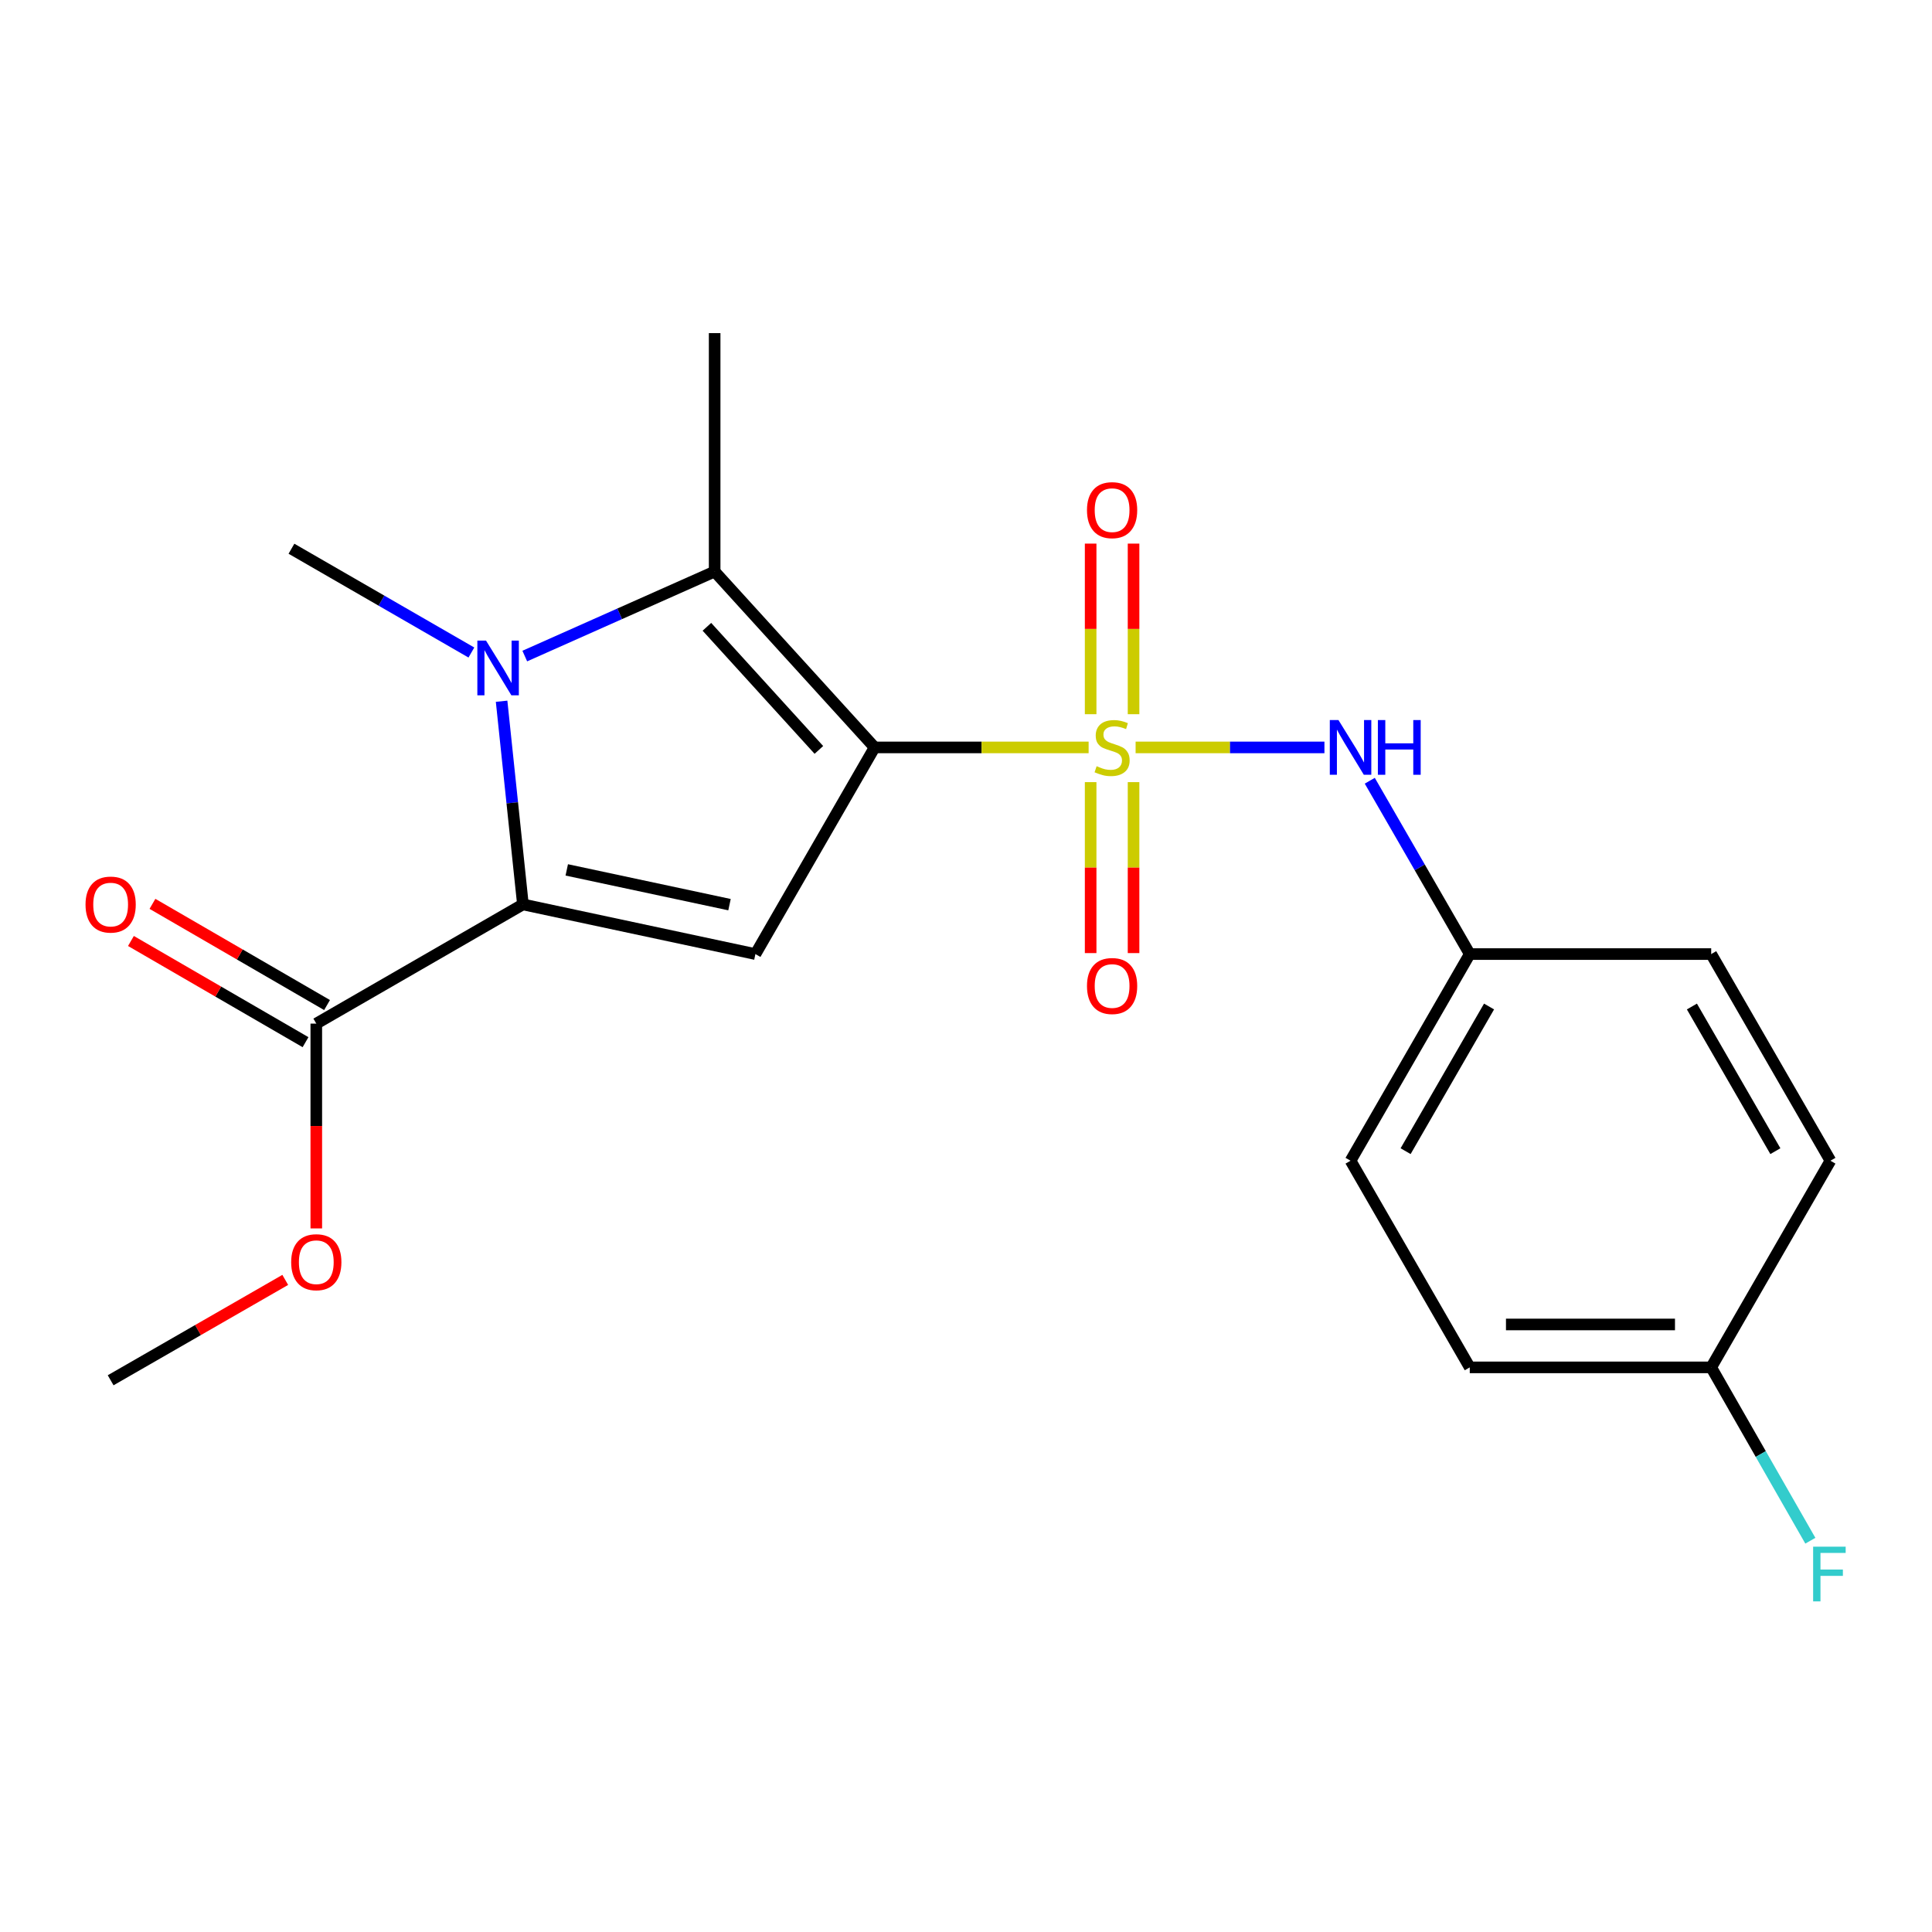 <?xml version='1.0' encoding='iso-8859-1'?>
<svg version='1.1' baseProfile='full'
              xmlns='http://www.w3.org/2000/svg'
                      xmlns:rdkit='http://www.rdkit.org/xml'
                      xmlns:xlink='http://www.w3.org/1999/xlink'
                  xml:space='preserve'
width='1000px' height='1000px' viewBox='0 0 1000 1000'>
<!-- END OF HEADER -->
<rect style='opacity:1.0;fill:#FFFFFF;stroke:none' width='1000' height='1000' x='0' y='0'> </rect>
<path class='bond-0' d='M 452.702,386.863 L 508.085,386.863' style='fill:none;fill-rule:evenodd;stroke:#000000;stroke-width:6px;stroke-linecap:butt;stroke-linejoin:miter;stroke-opacity:1' />
<path class='bond-0' d='M 508.085,386.863 L 563.468,386.863' style='fill:none;fill-rule:evenodd;stroke:#CCCC00;stroke-width:6px;stroke-linecap:butt;stroke-linejoin:miter;stroke-opacity:1' />
<path class='bond-3' d='M 452.702,386.863 L 391.003,493.826' style='fill:none;fill-rule:evenodd;stroke:#000000;stroke-width:6px;stroke-linecap:butt;stroke-linejoin:miter;stroke-opacity:1' />
<path class='bond-4' d='M 452.702,386.863 L 369.901,295.83' style='fill:none;fill-rule:evenodd;stroke:#000000;stroke-width:6px;stroke-linecap:butt;stroke-linejoin:miter;stroke-opacity:1' />
<path class='bond-4' d='M 423.851,388.154 L 365.89,324.431' style='fill:none;fill-rule:evenodd;stroke:#000000;stroke-width:6px;stroke-linecap:butt;stroke-linejoin:miter;stroke-opacity:1' />
<path class='bond-5' d='M 587.787,386.863 L 636.655,386.863' style='fill:none;fill-rule:evenodd;stroke:#CCCC00;stroke-width:6px;stroke-linecap:butt;stroke-linejoin:miter;stroke-opacity:1' />
<path class='bond-5' d='M 636.655,386.863 L 685.524,386.863' style='fill:none;fill-rule:evenodd;stroke:#0000FF;stroke-width:6px;stroke-linecap:butt;stroke-linejoin:miter;stroke-opacity:1' />
<path class='bond-7' d='M 586.727,369.67 L 586.727,325.521' style='fill:none;fill-rule:evenodd;stroke:#CCCC00;stroke-width:6px;stroke-linecap:butt;stroke-linejoin:miter;stroke-opacity:1' />
<path class='bond-7' d='M 586.727,325.521 L 586.727,281.371' style='fill:none;fill-rule:evenodd;stroke:#FF0000;stroke-width:6px;stroke-linecap:butt;stroke-linejoin:miter;stroke-opacity:1' />
<path class='bond-7' d='M 564.515,369.67 L 564.515,325.521' style='fill:none;fill-rule:evenodd;stroke:#CCCC00;stroke-width:6px;stroke-linecap:butt;stroke-linejoin:miter;stroke-opacity:1' />
<path class='bond-7' d='M 564.515,325.521 L 564.515,281.371' style='fill:none;fill-rule:evenodd;stroke:#FF0000;stroke-width:6px;stroke-linecap:butt;stroke-linejoin:miter;stroke-opacity:1' />
<path class='bond-8' d='M 564.515,404.828 L 564.515,449.073' style='fill:none;fill-rule:evenodd;stroke:#CCCC00;stroke-width:6px;stroke-linecap:butt;stroke-linejoin:miter;stroke-opacity:1' />
<path class='bond-8' d='M 564.515,449.073 L 564.515,493.319' style='fill:none;fill-rule:evenodd;stroke:#FF0000;stroke-width:6px;stroke-linecap:butt;stroke-linejoin:miter;stroke-opacity:1' />
<path class='bond-8' d='M 586.727,404.828 L 586.727,449.073' style='fill:none;fill-rule:evenodd;stroke:#CCCC00;stroke-width:6px;stroke-linecap:butt;stroke-linejoin:miter;stroke-opacity:1' />
<path class='bond-8' d='M 586.727,449.073 L 586.727,493.319' style='fill:none;fill-rule:evenodd;stroke:#FF0000;stroke-width:6px;stroke-linecap:butt;stroke-linejoin:miter;stroke-opacity:1' />
<path class='bond-1' d='M 271.624,339.575 L 320.763,317.703' style='fill:none;fill-rule:evenodd;stroke:#0000FF;stroke-width:6px;stroke-linecap:butt;stroke-linejoin:miter;stroke-opacity:1' />
<path class='bond-1' d='M 320.763,317.703 L 369.901,295.83' style='fill:none;fill-rule:evenodd;stroke:#000000;stroke-width:6px;stroke-linecap:butt;stroke-linejoin:miter;stroke-opacity:1' />
<path class='bond-11' d='M 243.99,337.745 L 197.422,310.883' style='fill:none;fill-rule:evenodd;stroke:#0000FF;stroke-width:6px;stroke-linecap:butt;stroke-linejoin:miter;stroke-opacity:1' />
<path class='bond-11' d='M 197.422,310.883 L 150.854,284.021' style='fill:none;fill-rule:evenodd;stroke:#000000;stroke-width:6px;stroke-linecap:butt;stroke-linejoin:miter;stroke-opacity:1' />
<path class='bond-21' d='M 259.626,362.958 L 265.145,415.54' style='fill:none;fill-rule:evenodd;stroke:#0000FF;stroke-width:6px;stroke-linecap:butt;stroke-linejoin:miter;stroke-opacity:1' />
<path class='bond-21' d='M 265.145,415.54 L 270.663,468.121' style='fill:none;fill-rule:evenodd;stroke:#000000;stroke-width:6px;stroke-linecap:butt;stroke-linejoin:miter;stroke-opacity:1' />
<path class='bond-2' d='M 270.663,468.121 L 391.003,493.826' style='fill:none;fill-rule:evenodd;stroke:#000000;stroke-width:6px;stroke-linecap:butt;stroke-linejoin:miter;stroke-opacity:1' />
<path class='bond-2' d='M 293.354,450.255 L 377.591,468.248' style='fill:none;fill-rule:evenodd;stroke:#000000;stroke-width:6px;stroke-linecap:butt;stroke-linejoin:miter;stroke-opacity:1' />
<path class='bond-6' d='M 270.663,468.121 L 163.712,529.821' style='fill:none;fill-rule:evenodd;stroke:#000000;stroke-width:6px;stroke-linecap:butt;stroke-linejoin:miter;stroke-opacity:1' />
<path class='bond-12' d='M 369.901,295.83 L 369.901,172.418' style='fill:none;fill-rule:evenodd;stroke:#000000;stroke-width:6px;stroke-linecap:butt;stroke-linejoin:miter;stroke-opacity:1' />
<path class='bond-10' d='M 708.994,404.11 L 734.87,448.968' style='fill:none;fill-rule:evenodd;stroke:#0000FF;stroke-width:6px;stroke-linecap:butt;stroke-linejoin:miter;stroke-opacity:1' />
<path class='bond-10' d='M 734.87,448.968 L 760.746,493.826' style='fill:none;fill-rule:evenodd;stroke:#000000;stroke-width:6px;stroke-linecap:butt;stroke-linejoin:miter;stroke-opacity:1' />
<path class='bond-9' d='M 169.282,520.213 L 124.097,494.022' style='fill:none;fill-rule:evenodd;stroke:#000000;stroke-width:6px;stroke-linecap:butt;stroke-linejoin:miter;stroke-opacity:1' />
<path class='bond-9' d='M 124.097,494.022 L 78.913,467.831' style='fill:none;fill-rule:evenodd;stroke:#FF0000;stroke-width:6px;stroke-linecap:butt;stroke-linejoin:miter;stroke-opacity:1' />
<path class='bond-9' d='M 158.143,539.43 L 112.958,513.239' style='fill:none;fill-rule:evenodd;stroke:#000000;stroke-width:6px;stroke-linecap:butt;stroke-linejoin:miter;stroke-opacity:1' />
<path class='bond-9' d='M 112.958,513.239 L 67.774,487.048' style='fill:none;fill-rule:evenodd;stroke:#FF0000;stroke-width:6px;stroke-linecap:butt;stroke-linejoin:miter;stroke-opacity:1' />
<path class='bond-13' d='M 163.712,529.821 L 163.712,582.825' style='fill:none;fill-rule:evenodd;stroke:#000000;stroke-width:6px;stroke-linecap:butt;stroke-linejoin:miter;stroke-opacity:1' />
<path class='bond-13' d='M 163.712,582.825 L 163.712,635.828' style='fill:none;fill-rule:evenodd;stroke:#FF0000;stroke-width:6px;stroke-linecap:butt;stroke-linejoin:miter;stroke-opacity:1' />
<path class='bond-16' d='M 760.746,493.826 L 885.713,493.826' style='fill:none;fill-rule:evenodd;stroke:#000000;stroke-width:6px;stroke-linecap:butt;stroke-linejoin:miter;stroke-opacity:1' />
<path class='bond-17' d='M 760.746,493.826 L 699.046,600.789' style='fill:none;fill-rule:evenodd;stroke:#000000;stroke-width:6px;stroke-linecap:butt;stroke-linejoin:miter;stroke-opacity:1' />
<path class='bond-17' d='M 770.731,520.969 L 727.541,595.843' style='fill:none;fill-rule:evenodd;stroke:#000000;stroke-width:6px;stroke-linecap:butt;stroke-linejoin:miter;stroke-opacity:1' />
<path class='bond-20' d='M 147.643,662.472 L 102.455,688.45' style='fill:none;fill-rule:evenodd;stroke:#FF0000;stroke-width:6px;stroke-linecap:butt;stroke-linejoin:miter;stroke-opacity:1' />
<path class='bond-20' d='M 102.455,688.45 L 57.268,714.428' style='fill:none;fill-rule:evenodd;stroke:#000000;stroke-width:6px;stroke-linecap:butt;stroke-linejoin:miter;stroke-opacity:1' />
<path class='bond-14' d='M 885.713,707.752 L 760.746,707.752' style='fill:none;fill-rule:evenodd;stroke:#000000;stroke-width:6px;stroke-linecap:butt;stroke-linejoin:miter;stroke-opacity:1' />
<path class='bond-14' d='M 866.968,685.54 L 779.491,685.54' style='fill:none;fill-rule:evenodd;stroke:#000000;stroke-width:6px;stroke-linecap:butt;stroke-linejoin:miter;stroke-opacity:1' />
<path class='bond-15' d='M 885.713,707.752 L 911.373,752.613' style='fill:none;fill-rule:evenodd;stroke:#000000;stroke-width:6px;stroke-linecap:butt;stroke-linejoin:miter;stroke-opacity:1' />
<path class='bond-15' d='M 911.373,752.613 L 937.033,797.474' style='fill:none;fill-rule:evenodd;stroke:#33CCCC;stroke-width:6px;stroke-linecap:butt;stroke-linejoin:miter;stroke-opacity:1' />
<path class='bond-22' d='M 885.713,707.752 L 947.425,600.789' style='fill:none;fill-rule:evenodd;stroke:#000000;stroke-width:6px;stroke-linecap:butt;stroke-linejoin:miter;stroke-opacity:1' />
<path class='bond-18' d='M 885.713,493.826 L 947.425,600.789' style='fill:none;fill-rule:evenodd;stroke:#000000;stroke-width:6px;stroke-linecap:butt;stroke-linejoin:miter;stroke-opacity:1' />
<path class='bond-18' d='M 875.73,520.97 L 918.929,595.844' style='fill:none;fill-rule:evenodd;stroke:#000000;stroke-width:6px;stroke-linecap:butt;stroke-linejoin:miter;stroke-opacity:1' />
<path class='bond-19' d='M 699.046,600.789 L 760.746,707.752' style='fill:none;fill-rule:evenodd;stroke:#000000;stroke-width:6px;stroke-linecap:butt;stroke-linejoin:miter;stroke-opacity:1' />
<path  class='atom-1' d='M 567.621 396.583
Q 567.941 396.703, 569.261 397.263
Q 570.581 397.823, 572.021 398.183
Q 573.501 398.503, 574.941 398.503
Q 577.621 398.503, 579.181 397.223
Q 580.741 395.903, 580.741 393.623
Q 580.741 392.063, 579.941 391.103
Q 579.181 390.143, 577.981 389.623
Q 576.781 389.103, 574.781 388.503
Q 572.261 387.743, 570.741 387.023
Q 569.261 386.303, 568.181 384.783
Q 567.141 383.263, 567.141 380.703
Q 567.141 377.143, 569.541 374.943
Q 571.981 372.743, 576.781 372.743
Q 580.061 372.743, 583.781 374.303
L 582.861 377.383
Q 579.461 375.983, 576.901 375.983
Q 574.141 375.983, 572.621 377.143
Q 571.101 378.263, 571.141 380.223
Q 571.141 381.743, 571.901 382.663
Q 572.701 383.583, 573.821 384.103
Q 574.981 384.623, 576.901 385.223
Q 579.461 386.023, 580.981 386.823
Q 582.501 387.623, 583.581 389.263
Q 584.701 390.863, 584.701 393.623
Q 584.701 397.543, 582.061 399.663
Q 579.461 401.743, 575.101 401.743
Q 572.581 401.743, 570.661 401.183
Q 568.781 400.663, 566.541 399.743
L 567.621 396.583
' fill='#CCCC00'/>
<path  class='atom-2' d='M 251.557 331.561
L 260.837 346.561
Q 261.757 348.041, 263.237 350.721
Q 264.717 353.401, 264.797 353.561
L 264.797 331.561
L 268.557 331.561
L 268.557 359.881
L 264.677 359.881
L 254.717 343.481
Q 253.557 341.561, 252.317 339.361
Q 251.117 337.161, 250.757 336.481
L 250.757 359.881
L 247.077 359.881
L 247.077 331.561
L 251.557 331.561
' fill='#0000FF'/>
<path  class='atom-6' d='M 692.786 372.703
L 702.066 387.703
Q 702.986 389.183, 704.466 391.863
Q 705.946 394.543, 706.026 394.703
L 706.026 372.703
L 709.786 372.703
L 709.786 401.023
L 705.906 401.023
L 695.946 384.623
Q 694.786 382.703, 693.546 380.503
Q 692.346 378.303, 691.986 377.623
L 691.986 401.023
L 688.306 401.023
L 688.306 372.703
L 692.786 372.703
' fill='#0000FF'/>
<path  class='atom-6' d='M 713.186 372.703
L 717.026 372.703
L 717.026 384.743
L 731.506 384.743
L 731.506 372.703
L 735.346 372.703
L 735.346 401.023
L 731.506 401.023
L 731.506 387.943
L 717.026 387.943
L 717.026 401.023
L 713.186 401.023
L 713.186 372.703
' fill='#0000FF'/>
<path  class='atom-8' d='M 562.621 264.049
Q 562.621 257.249, 565.981 253.449
Q 569.341 249.649, 575.621 249.649
Q 581.901 249.649, 585.261 253.449
Q 588.621 257.249, 588.621 264.049
Q 588.621 270.929, 585.221 274.849
Q 581.821 278.729, 575.621 278.729
Q 569.381 278.729, 565.981 274.849
Q 562.621 270.969, 562.621 264.049
M 575.621 275.529
Q 579.941 275.529, 582.261 272.649
Q 584.621 269.729, 584.621 264.049
Q 584.621 258.489, 582.261 255.689
Q 579.941 252.849, 575.621 252.849
Q 571.301 252.849, 568.941 255.649
Q 566.621 258.449, 566.621 264.049
Q 566.621 269.769, 568.941 272.649
Q 571.301 275.529, 575.621 275.529
' fill='#FF0000'/>
<path  class='atom-9' d='M 562.621 510.355
Q 562.621 503.555, 565.981 499.755
Q 569.341 495.955, 575.621 495.955
Q 581.901 495.955, 585.261 499.755
Q 588.621 503.555, 588.621 510.355
Q 588.621 517.235, 585.221 521.155
Q 581.821 525.035, 575.621 525.035
Q 569.381 525.035, 565.981 521.155
Q 562.621 517.275, 562.621 510.355
M 575.621 521.835
Q 579.941 521.835, 582.261 518.955
Q 584.621 516.035, 584.621 510.355
Q 584.621 504.795, 582.261 501.995
Q 579.941 499.155, 575.621 499.155
Q 571.301 499.155, 568.941 501.955
Q 566.621 504.755, 566.621 510.355
Q 566.621 516.075, 568.941 518.955
Q 571.301 521.835, 575.621 521.835
' fill='#FF0000'/>
<path  class='atom-10' d='M 44.268 468.201
Q 44.268 461.401, 47.628 457.601
Q 50.988 453.801, 57.268 453.801
Q 63.548 453.801, 66.908 457.601
Q 70.268 461.401, 70.268 468.201
Q 70.268 475.081, 66.868 479.001
Q 63.468 482.881, 57.268 482.881
Q 51.028 482.881, 47.628 479.001
Q 44.268 475.121, 44.268 468.201
M 57.268 479.681
Q 61.588 479.681, 63.908 476.801
Q 66.268 473.881, 66.268 468.201
Q 66.268 462.641, 63.908 459.841
Q 61.588 457.001, 57.268 457.001
Q 52.948 457.001, 50.588 459.801
Q 48.268 462.601, 48.268 468.201
Q 48.268 473.921, 50.588 476.801
Q 52.948 479.681, 57.268 479.681
' fill='#FF0000'/>
<path  class='atom-14' d='M 150.712 653.314
Q 150.712 646.514, 154.072 642.714
Q 157.432 638.914, 163.712 638.914
Q 169.992 638.914, 173.352 642.714
Q 176.712 646.514, 176.712 653.314
Q 176.712 660.194, 173.312 664.114
Q 169.912 667.994, 163.712 667.994
Q 157.472 667.994, 154.072 664.114
Q 150.712 660.234, 150.712 653.314
M 163.712 664.794
Q 168.032 664.794, 170.352 661.914
Q 172.712 658.994, 172.712 653.314
Q 172.712 647.754, 170.352 644.954
Q 168.032 642.114, 163.712 642.114
Q 159.392 642.114, 157.032 644.914
Q 154.712 647.714, 154.712 653.314
Q 154.712 659.034, 157.032 661.914
Q 159.392 664.794, 163.712 664.794
' fill='#FF0000'/>
<path  class='atom-16' d='M 938.474 800.555
L 955.314 800.555
L 955.314 803.795
L 942.274 803.795
L 942.274 812.395
L 953.874 812.395
L 953.874 815.675
L 942.274 815.675
L 942.274 828.875
L 938.474 828.875
L 938.474 800.555
' fill='#33CCCC'/>
</svg>
